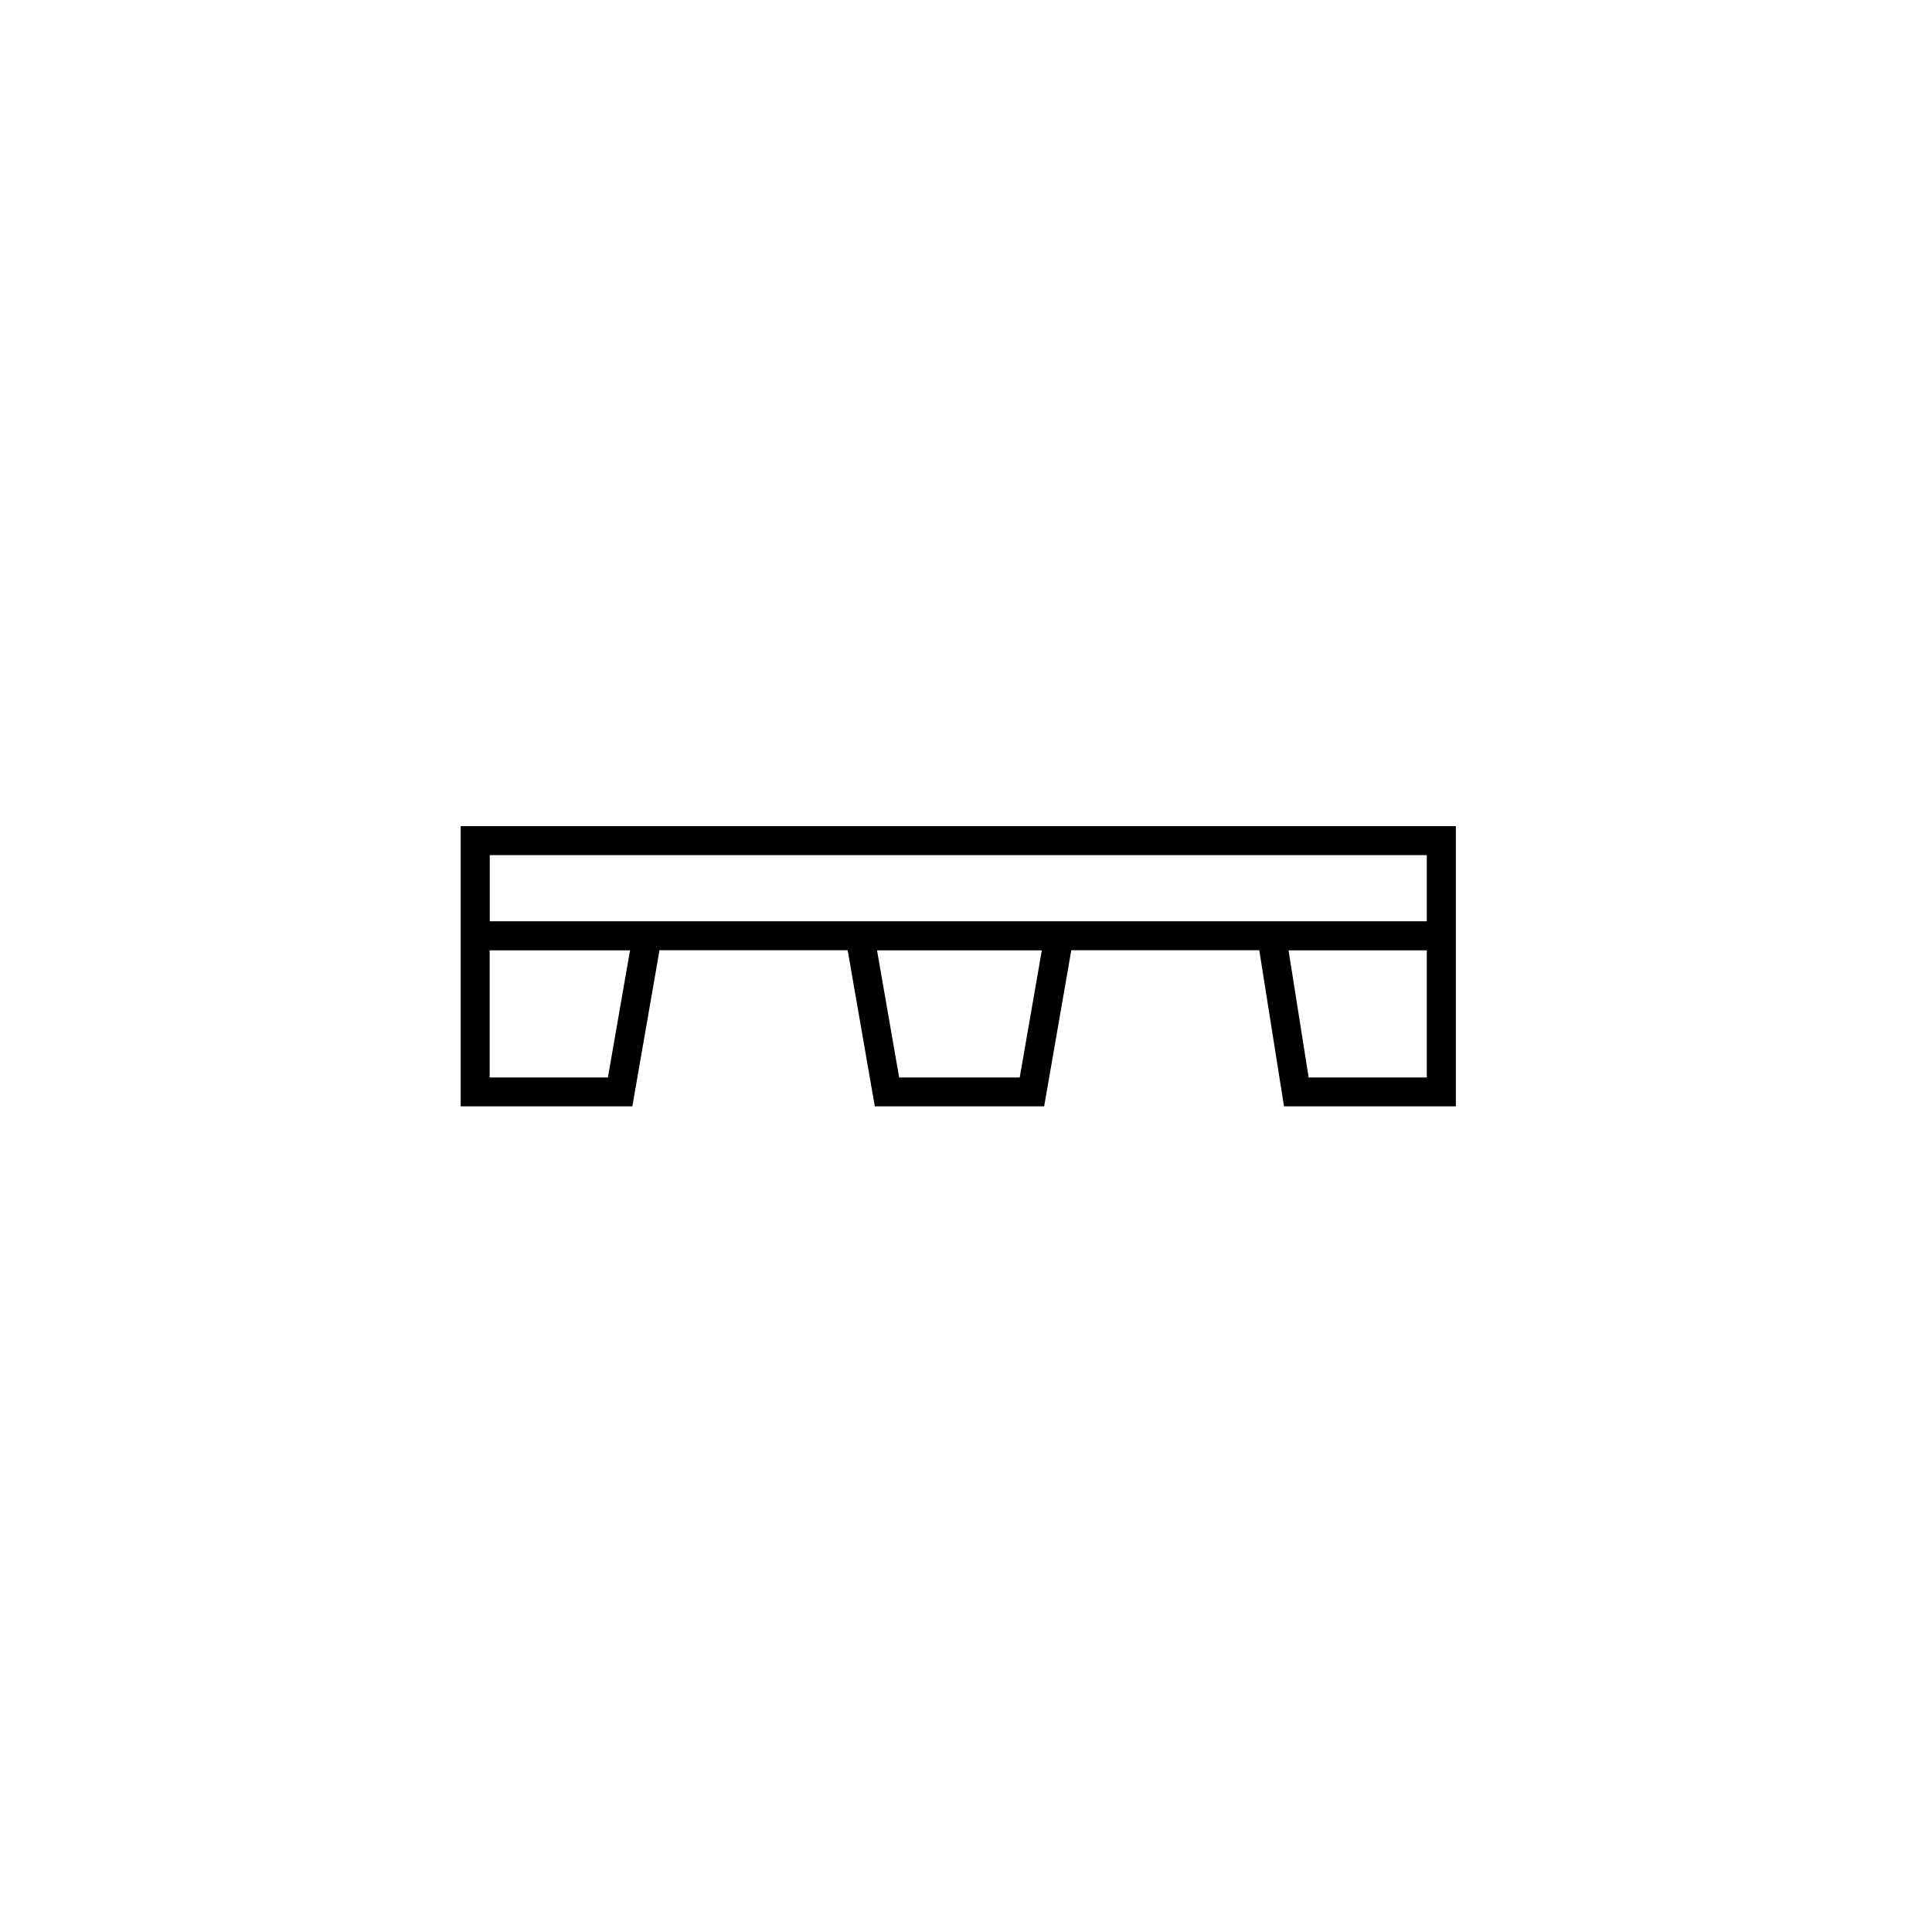 <?xml version="1.0" encoding="UTF-8"?>
<svg id="ICON_outlines_black" data-name="ICON outlines black" xmlns="http://www.w3.org/2000/svg" viewBox="0 0 200 200">
  <path d="M47.69,85.52v29.01h17.77l2.81-16.16h19.48l2.81,16.16h17.53l2.81-16.16h19.46l2.56,16.16h17.79v-29.01H47.69ZM62.94,111.54h-12.25v-13.16h14.53l-2.29,13.16ZM105.56,111.54h-12.48l-2.29-13.16h17.06l-2.29,13.16ZM108.37,95.37h-57.67v-6.85h97v6.85h-39.33ZM135.47,111.54l-2.08-13.16h14.31v13.16h-12.23Z"/>
</svg>